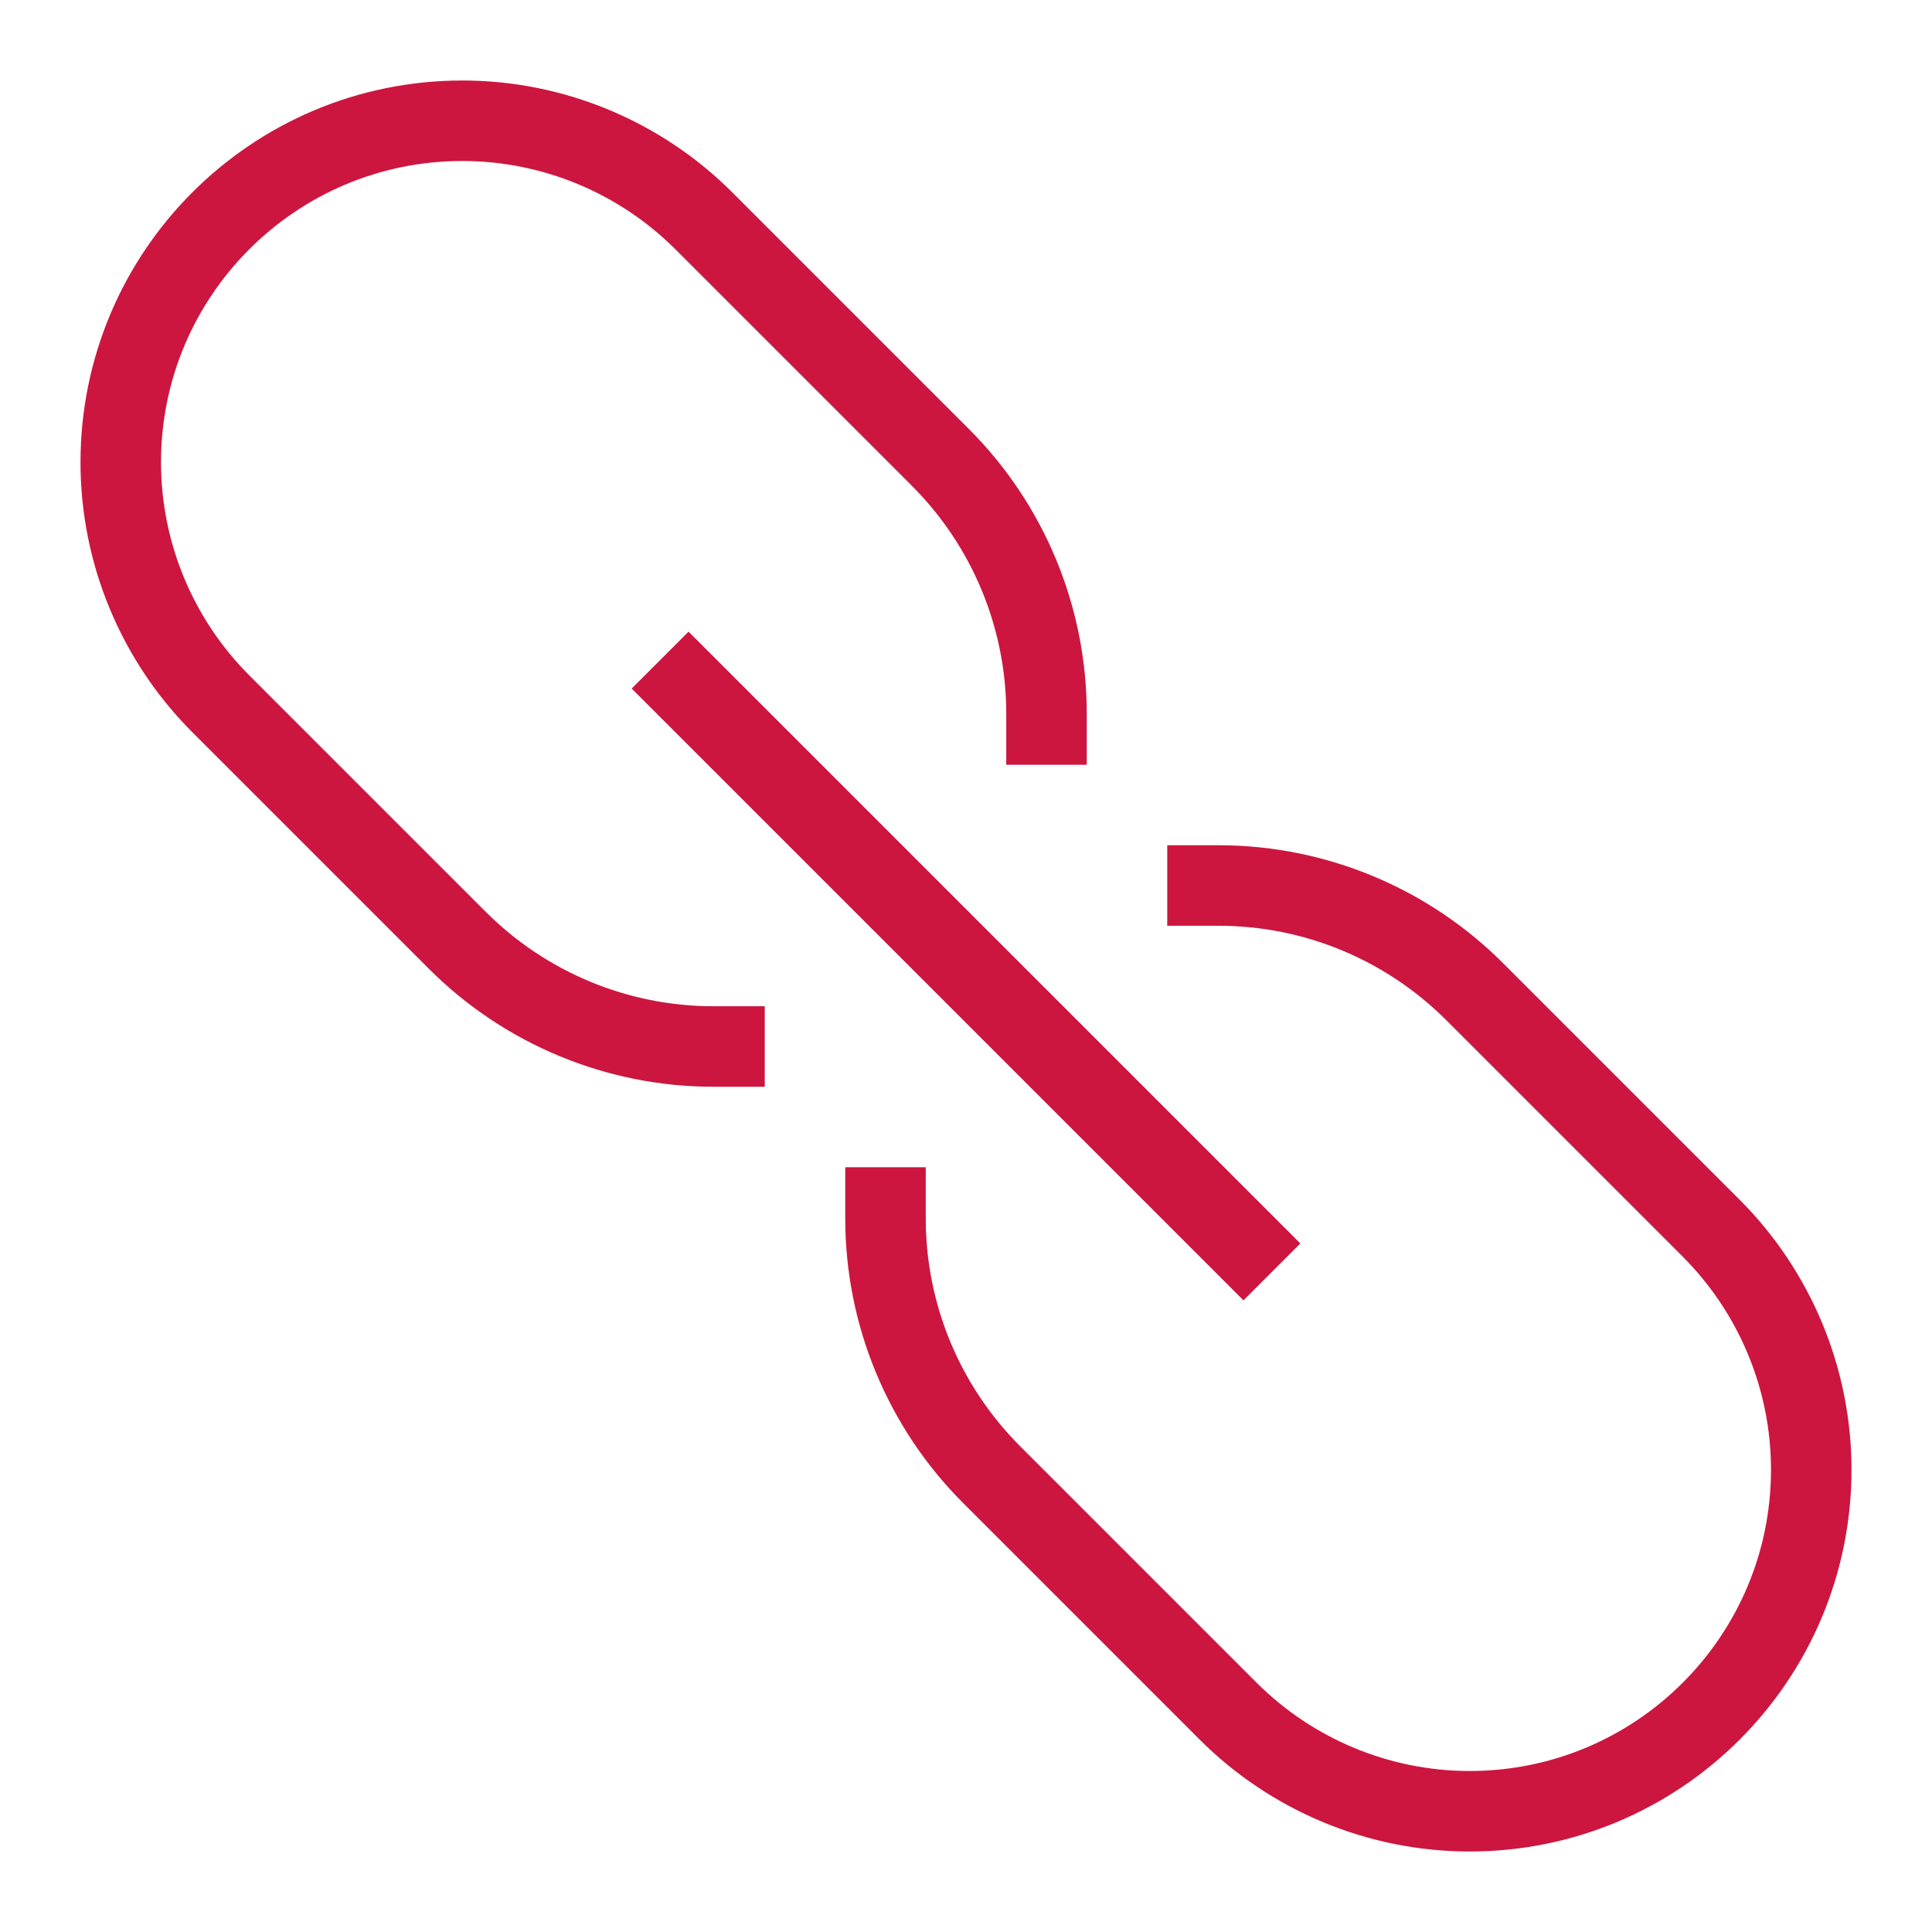 <svg width="24" height="24" viewBox="0 0 24 24" fill="none" xmlns="http://www.w3.org/2000/svg">
<path d="M14.5 11H15.137C16.331 11 17.475 11.475 18.319 12.319L21.256 15.256C22.05 16.05 22.5 17.131 22.5 18.256C22.5 20.6 20.6 22.5 18.256 22.5C17.131 22.5 16.05 22.05 15.256 21.256L12.319 18.319C11.475 17.475 11 16.331 11 15.137V14.5" stroke="#CC163F" stroke-miterlimit="10"/>
<path d="M13 9.5V8.863C13 7.669 12.525 6.525 11.681 5.681L8.744 2.744C7.95 1.95 6.869 1.5 5.744 1.5C3.4 1.5 1.5 3.4 1.5 5.744C1.5 6.869 1.95 7.95 2.744 8.744L5.681 11.681C6.525 12.525 7.669 13 8.862 13H9.5" stroke="#CC163F" stroke-miterlimit="10"/>
<path d="M15.8 15.8L8.2 8.2" stroke="#CC163F" stroke-miterlimit="10"/>
</svg>
